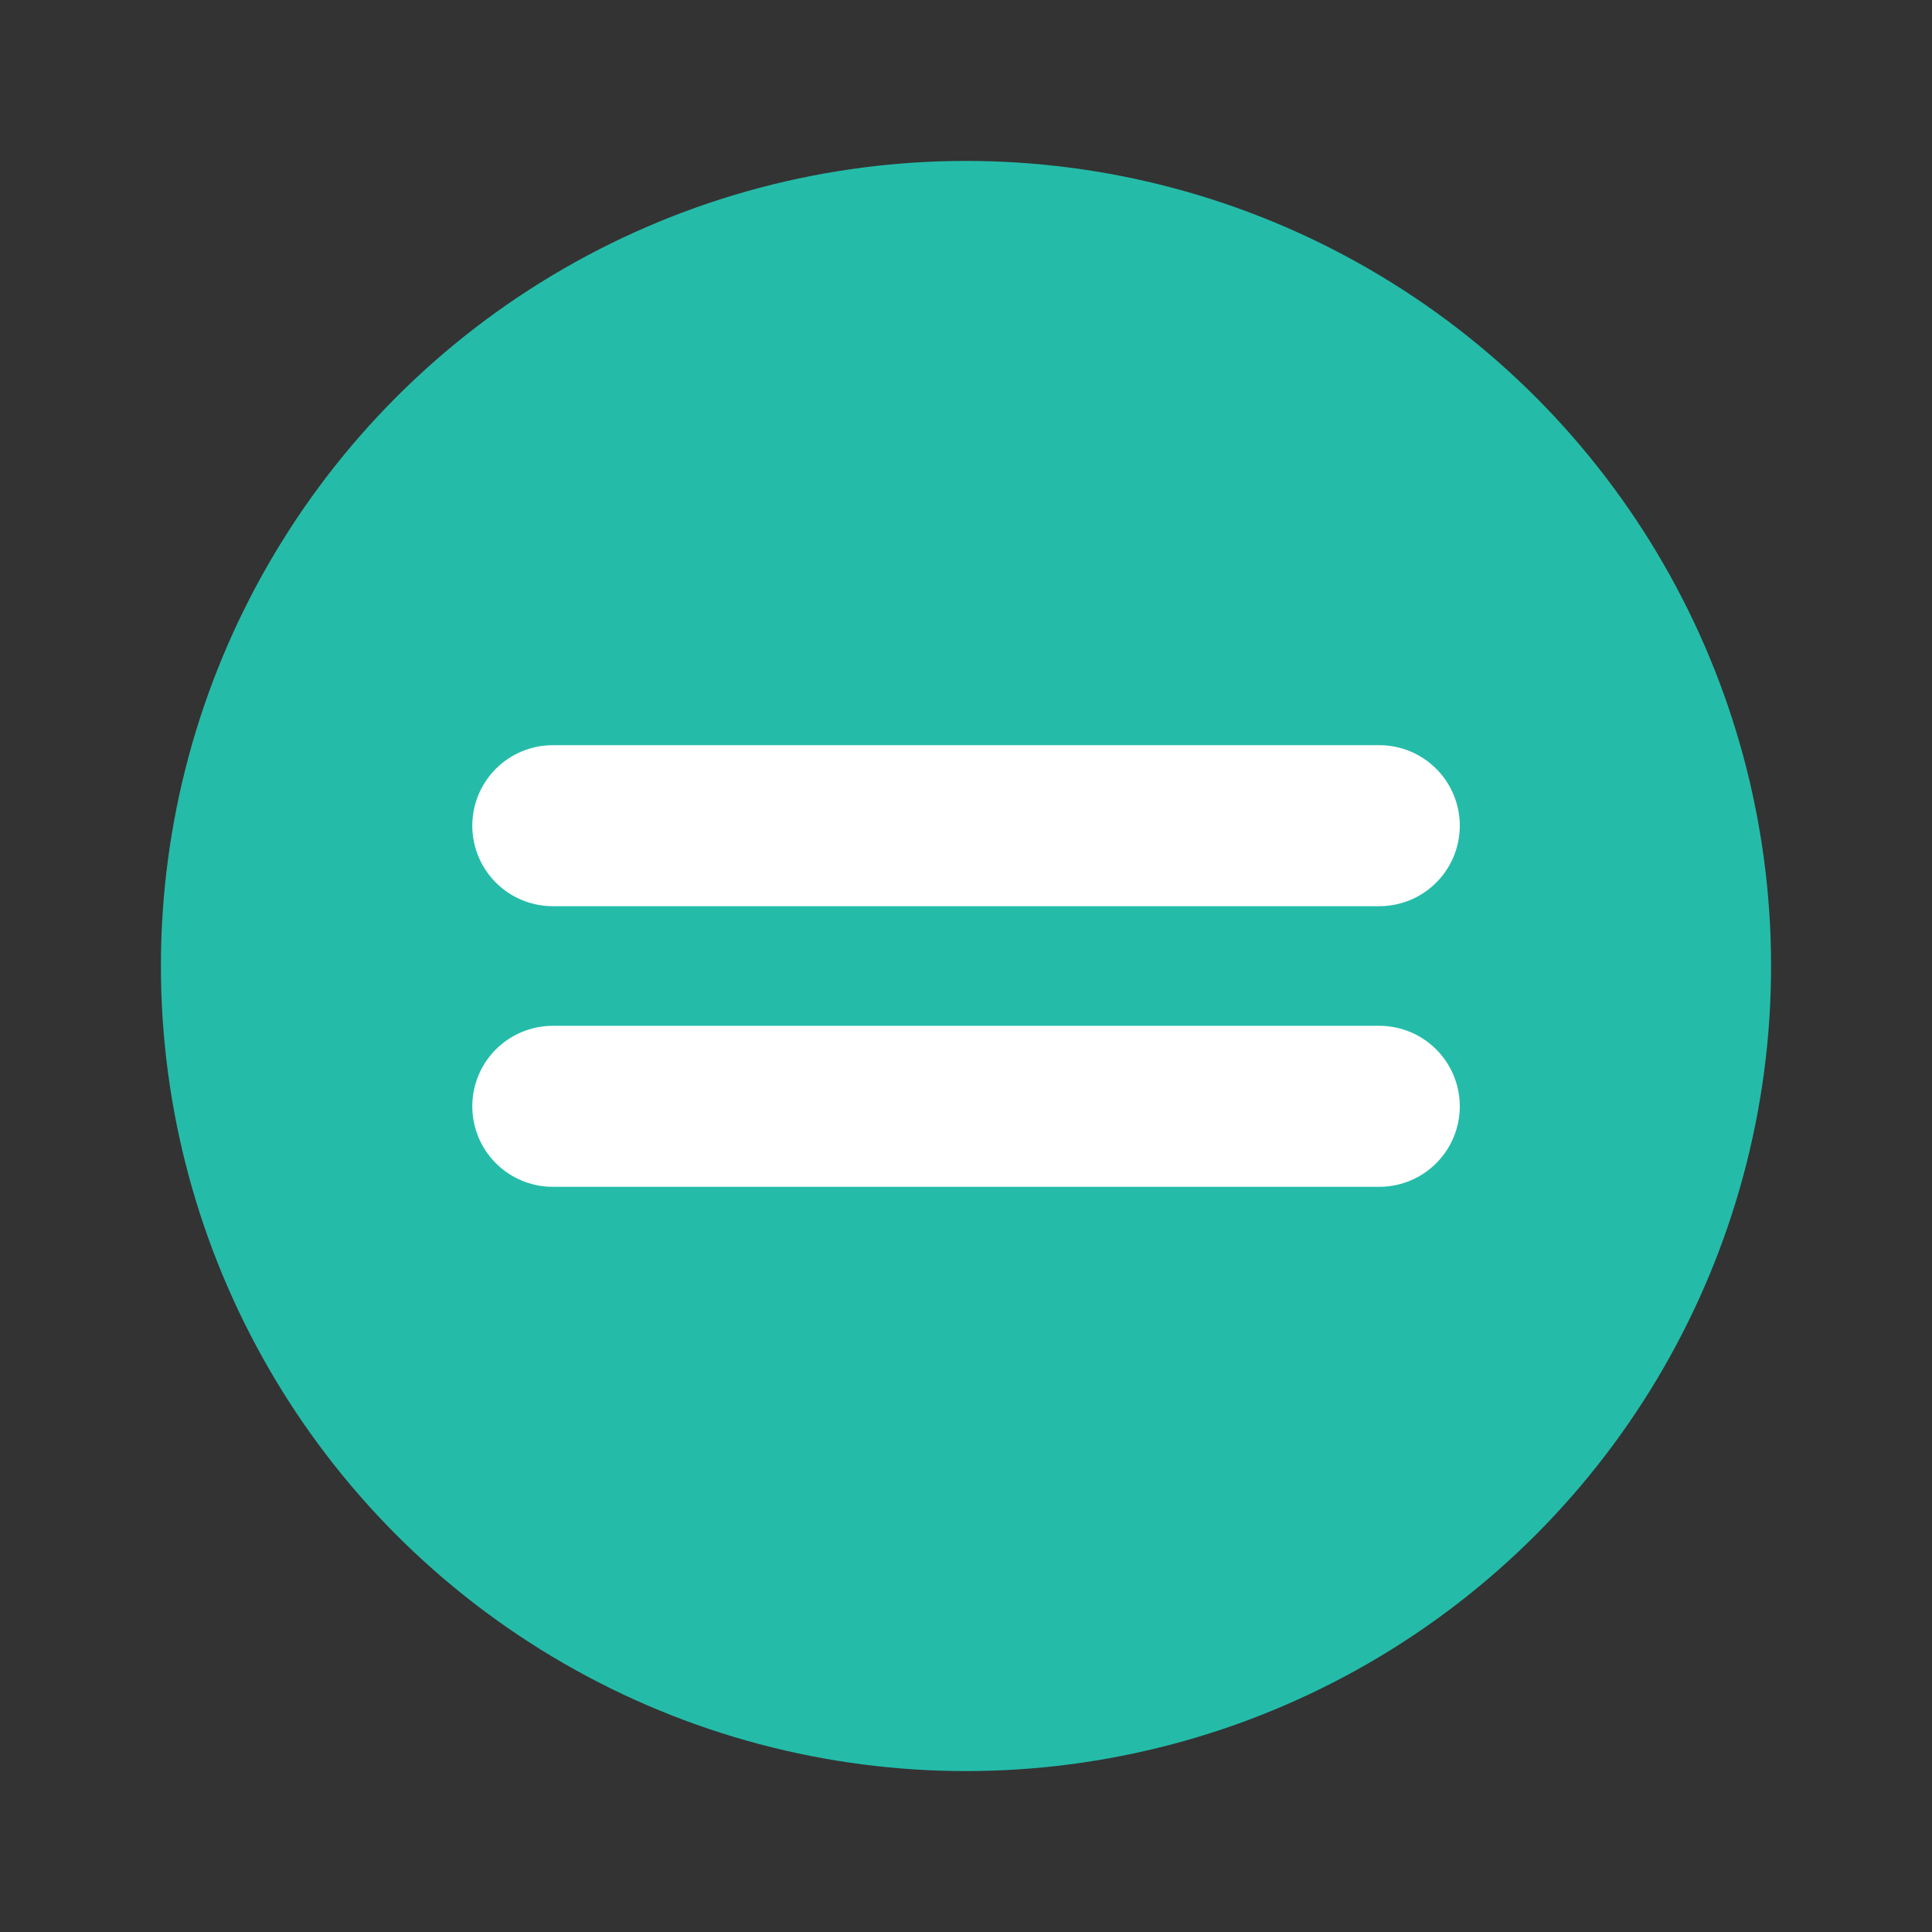 <?xml version="1.0" encoding="UTF-8"?> <svg xmlns="http://www.w3.org/2000/svg" width="24" height="24" viewBox="0 0 24 24" fill="none"><rect x="0" y="0" width="24" height="24" fill="#333333" stroke="none"/><circle cx="12" cy="12" r="10.001" fill="#24BCA9"></circle><path d="M6.867 10.257H17.134M6.867 13.743H17.134" stroke="white" stroke-width="2" stroke-linecap="round" stroke-linejoin="round"></path></svg> 
